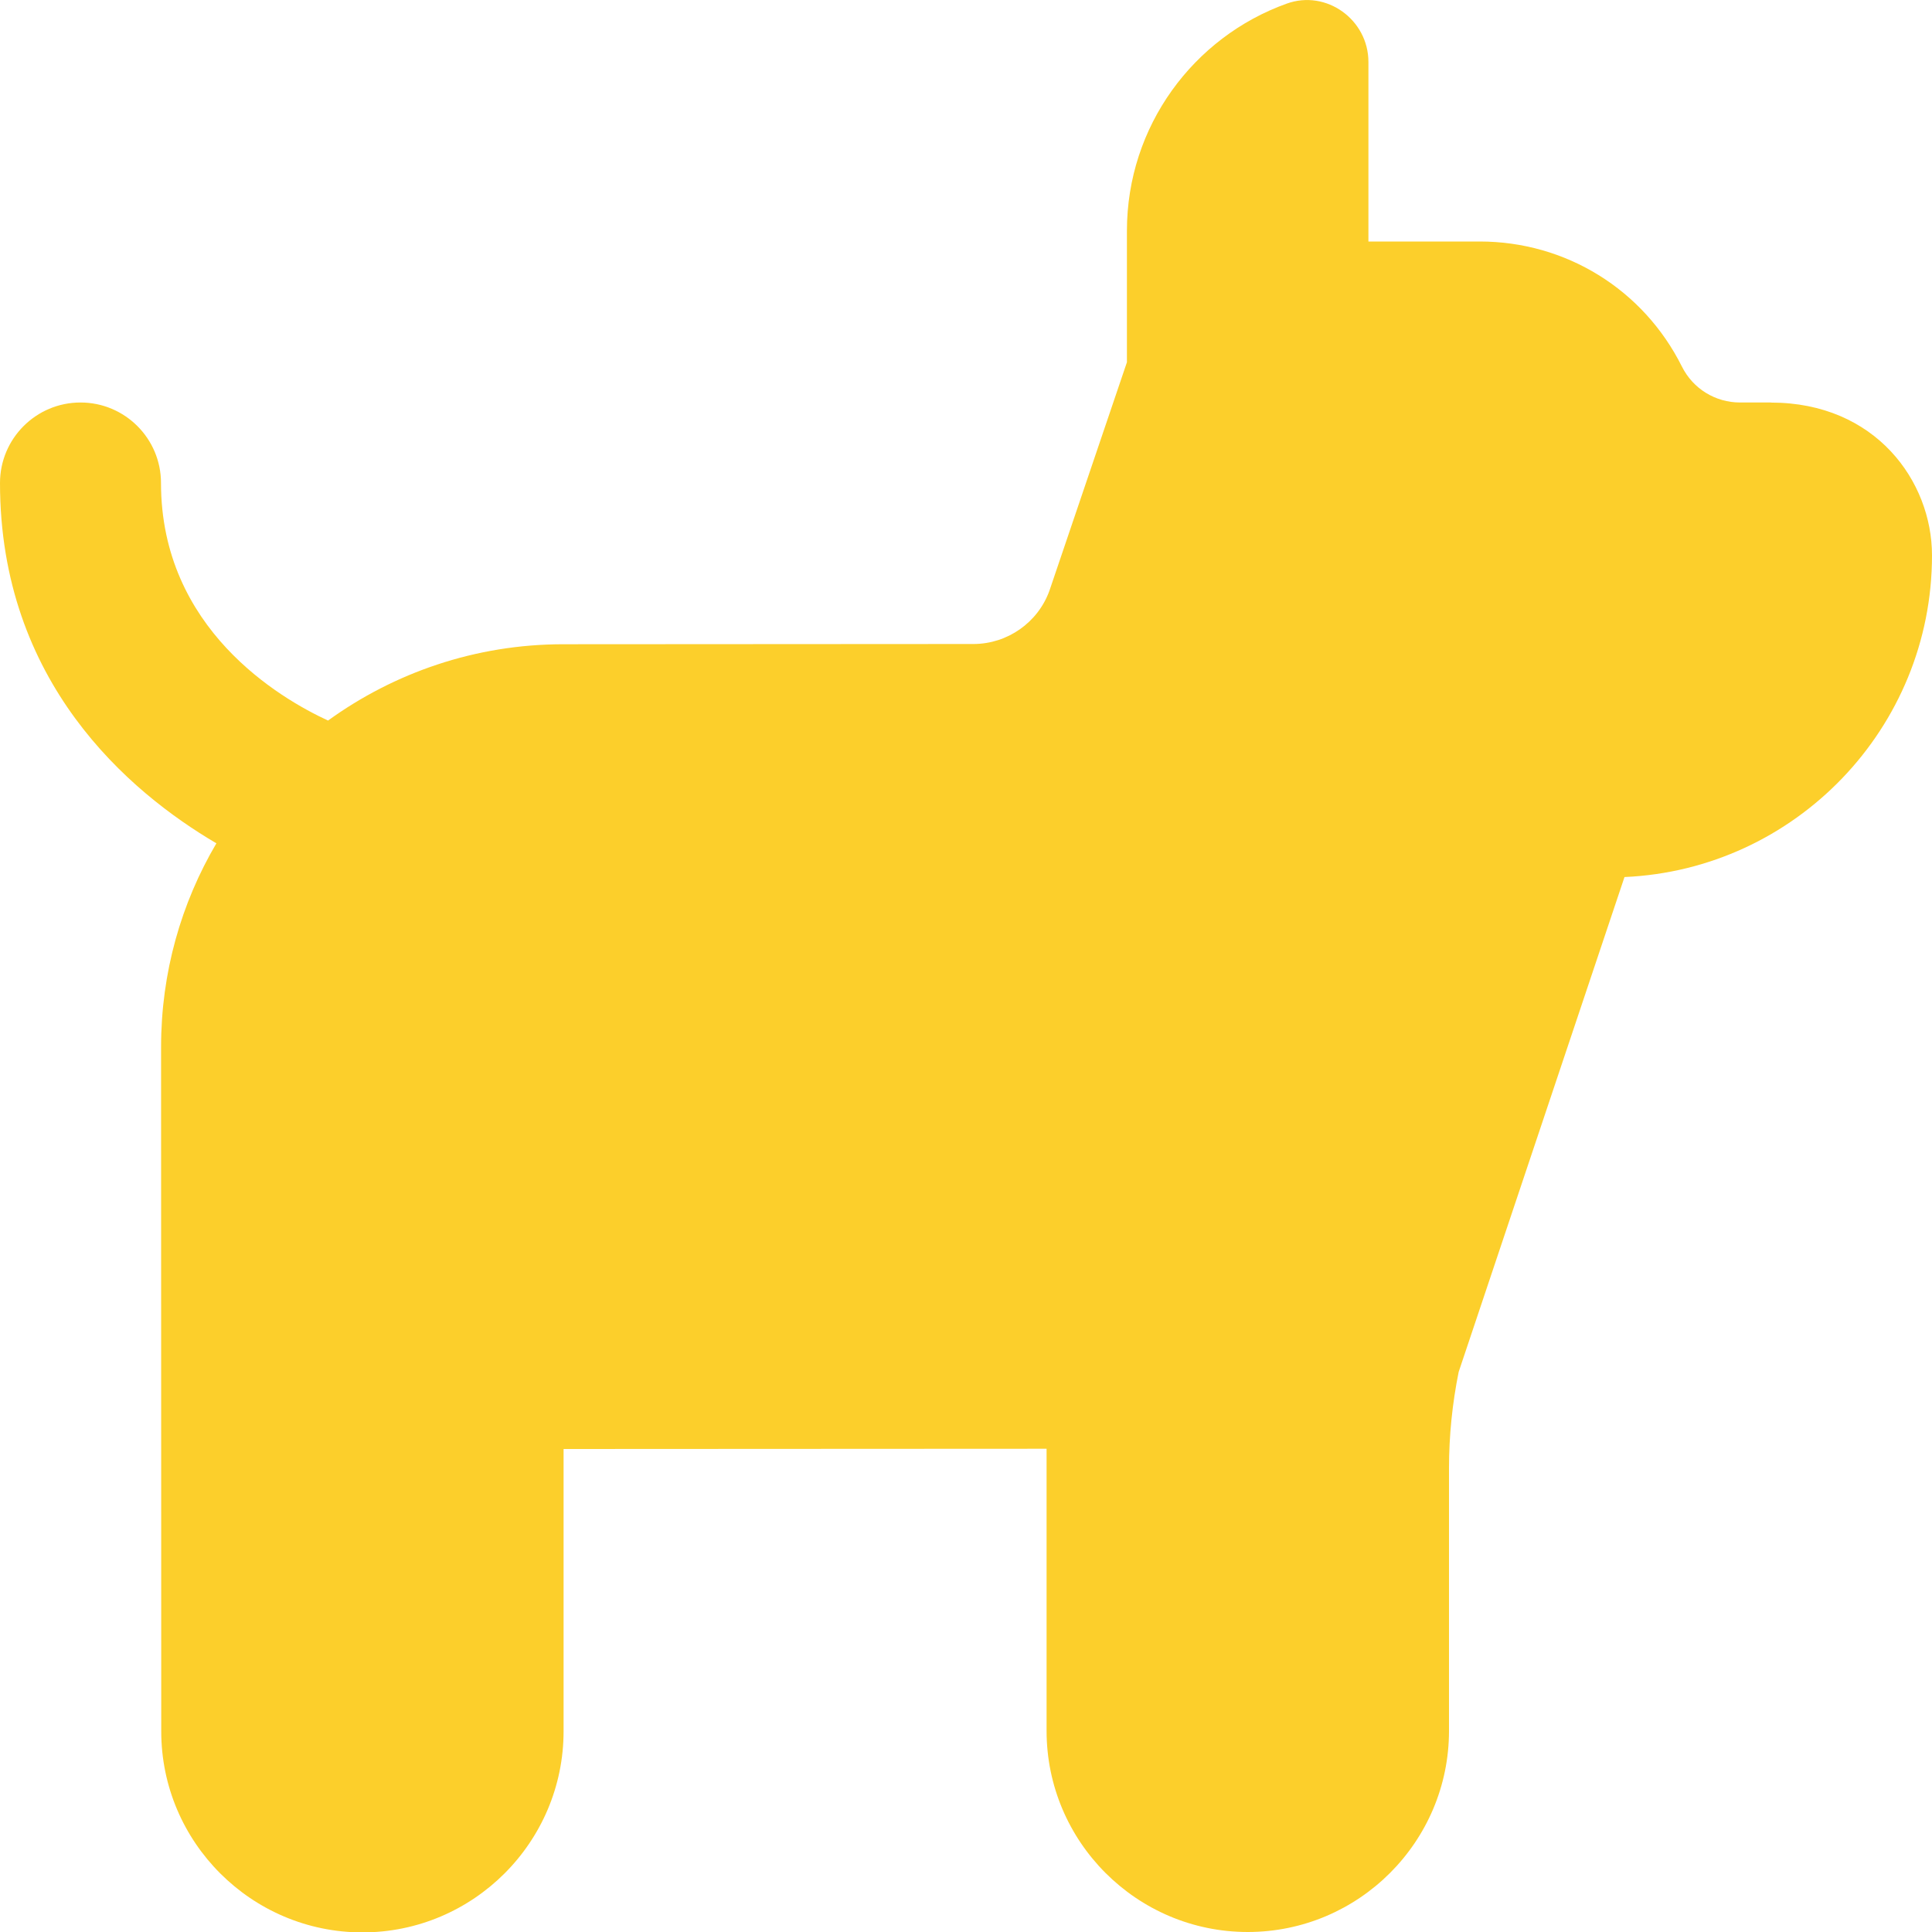 <svg width="24" height="24" viewBox="0 0 24 24" fill="none" xmlns="http://www.w3.org/2000/svg">
<path d="M21.999 5H21.617C21.308 5 21.031 4.829 20.893 4.553C20.414 3.595 19.451 3 18.381 3H16.999V0.77C16.999 0.245 16.477 -0.133 15.984 0.045C14.827 0.46 13.999 1.567 13.999 2.868V4.5L13.036 7.339C12.893 7.734 12.514 7.999 12.095 8L6.998 8.003C5.907 8.003 4.898 8.356 4.075 8.951C3.475 8.674 2 7.81 2 6C2 5.448 1.552 5 1 5C0.448 5 0 5.448 0 6C0 8.472 1.596 9.834 2.688 10.476C2.251 11.218 2.001 12.082 2.001 13.004L2.003 21.507C2.003 22.884 3.125 24.005 4.502 24.005C5.879 24.005 7.001 22.884 7.001 21.506V18L13.001 17.997V21.501C13.001 22.879 14.122 24 15.5 24C16.878 24 18 22.879 18 21.501V18.236C18 17.836 18.041 17.435 18.12 17.043L20.18 10.895C22.303 10.801 24 9.044 24 6.899C24 5.979 23.299 5.001 22 5.001L21.999 5Z" fill="#FCCF2B"/>
</svg>
